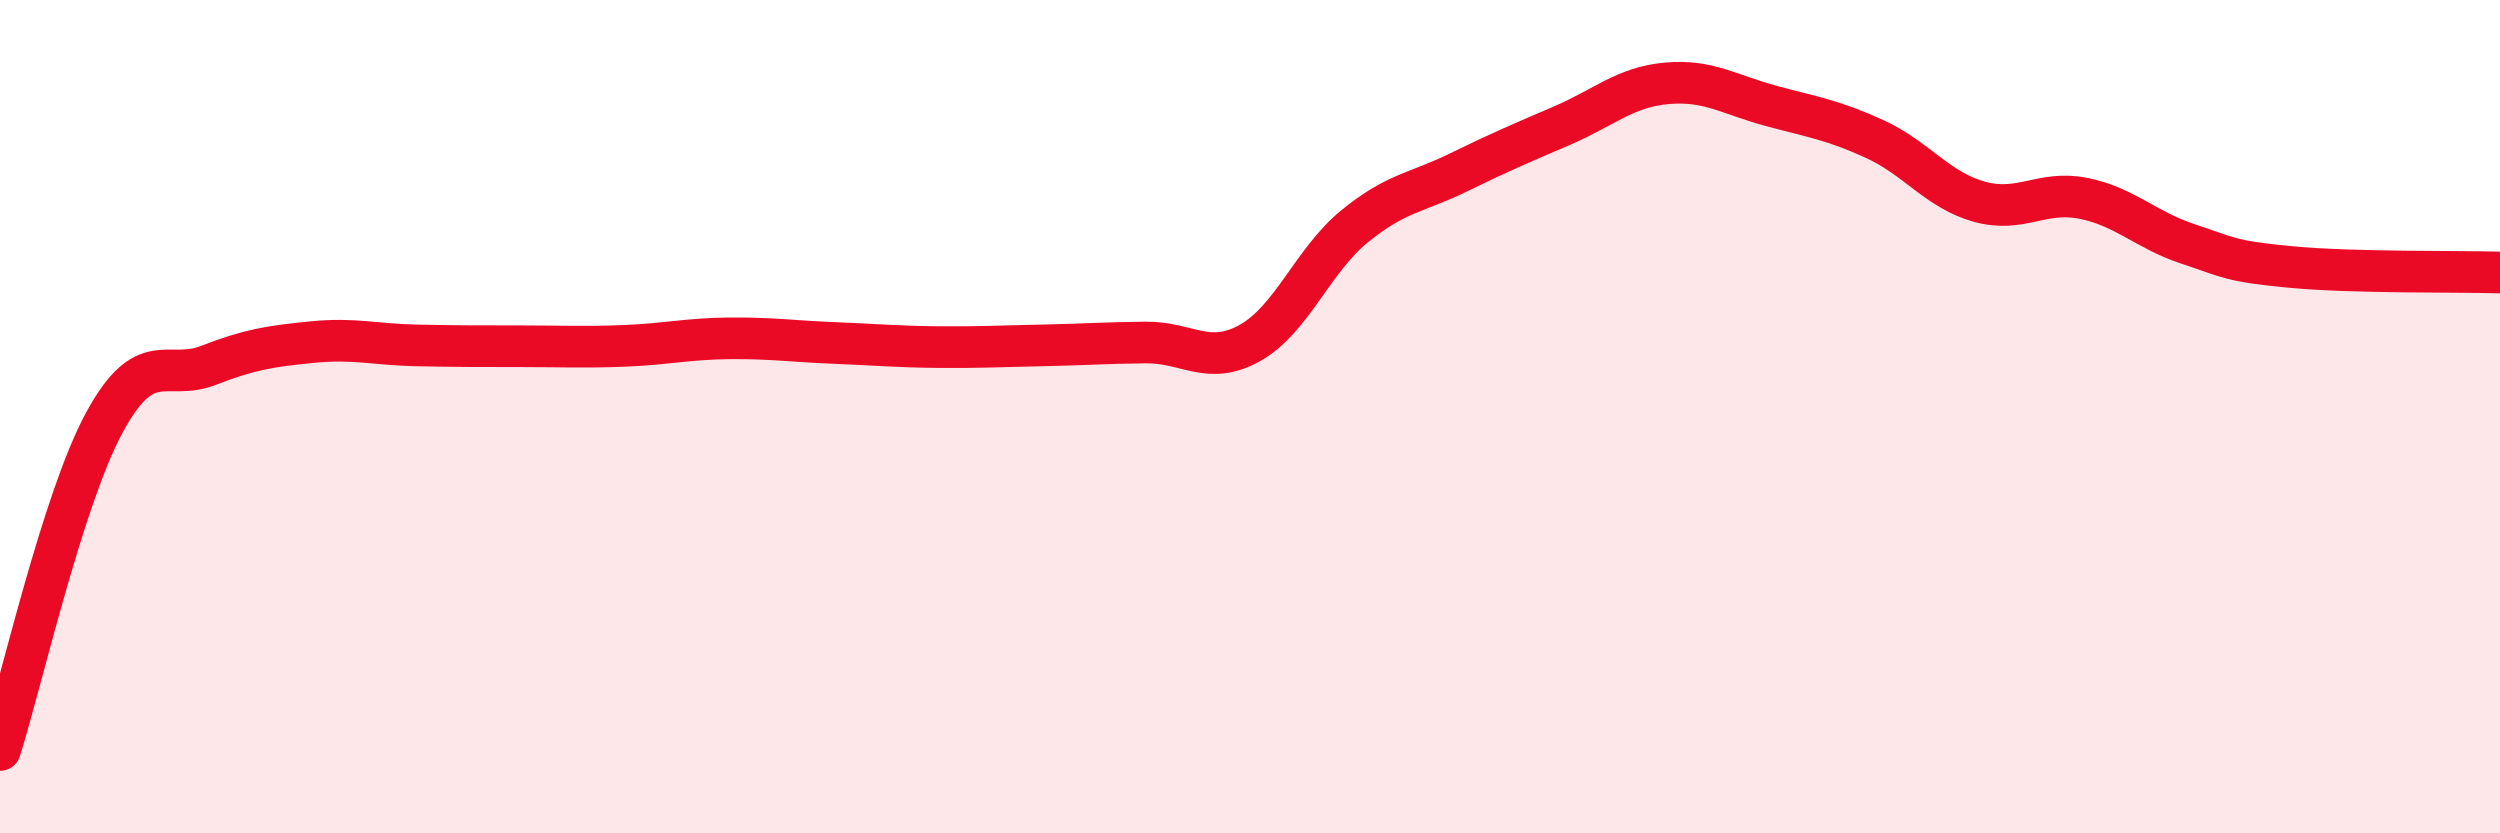 
    <svg width="60" height="20" viewBox="0 0 60 20" xmlns="http://www.w3.org/2000/svg">
      <path
        d="M 0,18 C 0.5,16.43 1.5,12 2.5,10.15 C 3.5,8.3 4,9.16 5,8.77 C 6,8.38 6.5,8.31 7.5,8.21 C 8.5,8.11 9,8.27 10,8.29 C 11,8.31 11.5,8.31 12.5,8.31 C 13.5,8.31 14,8.34 15,8.3 C 16,8.26 16.5,8.13 17.5,8.12 C 18.5,8.11 19,8.19 20,8.23 C 21,8.27 21.5,8.32 22.5,8.33 C 23.5,8.34 24,8.31 25,8.29 C 26,8.27 26.5,8.23 27.5,8.22 C 28.5,8.21 29,8.79 30,8.23 C 31,7.67 31.5,6.26 32.5,5.44 C 33.5,4.62 34,4.63 35,4.14 C 36,3.65 36.5,3.44 37.5,3.01 C 38.5,2.58 39,2.09 40,2 C 41,1.91 41.5,2.27 42.5,2.54 C 43.5,2.81 44,2.88 45,3.34 C 46,3.8 46.5,4.56 47.5,4.84 C 48.5,5.12 49,4.56 50,4.76 C 51,4.96 51.5,5.52 52.5,5.85 C 53.5,6.18 53.5,6.27 55,6.41 C 56.5,6.55 59,6.51 60,6.54L60 20L0 20Z"
        fill="#EB0A25"
        opacity="0.1"
        stroke-linecap="round"
        stroke-linejoin="round"
      />
      <path
        d="M 0,18 C 0.5,16.43 1.5,12 2.5,10.15 C 3.5,8.3 4,9.16 5,8.77 C 6,8.38 6.5,8.31 7.5,8.21 C 8.5,8.11 9,8.27 10,8.29 C 11,8.31 11.5,8.31 12.5,8.31 C 13.5,8.31 14,8.34 15,8.3 C 16,8.26 16.5,8.13 17.5,8.12 C 18.5,8.11 19,8.19 20,8.23 C 21,8.27 21.5,8.32 22.5,8.33 C 23.5,8.34 24,8.31 25,8.29 C 26,8.27 26.5,8.23 27.5,8.22 C 28.5,8.21 29,8.79 30,8.23 C 31,7.67 31.5,6.26 32.5,5.44 C 33.5,4.62 34,4.63 35,4.14 C 36,3.65 36.5,3.44 37.5,3.01 C 38.5,2.58 39,2.09 40,2 C 41,1.91 41.5,2.27 42.5,2.54 C 43.5,2.81 44,2.88 45,3.34 C 46,3.8 46.5,4.56 47.5,4.84 C 48.5,5.12 49,4.56 50,4.76 C 51,4.96 51.5,5.52 52.5,5.85 C 53.5,6.18 53.5,6.27 55,6.41 C 56.5,6.55 59,6.51 60,6.54"
        stroke="#EB0A25"
        stroke-width="1"
        fill="none"
        stroke-linecap="round"
        stroke-linejoin="round"
      />
    </svg>
  